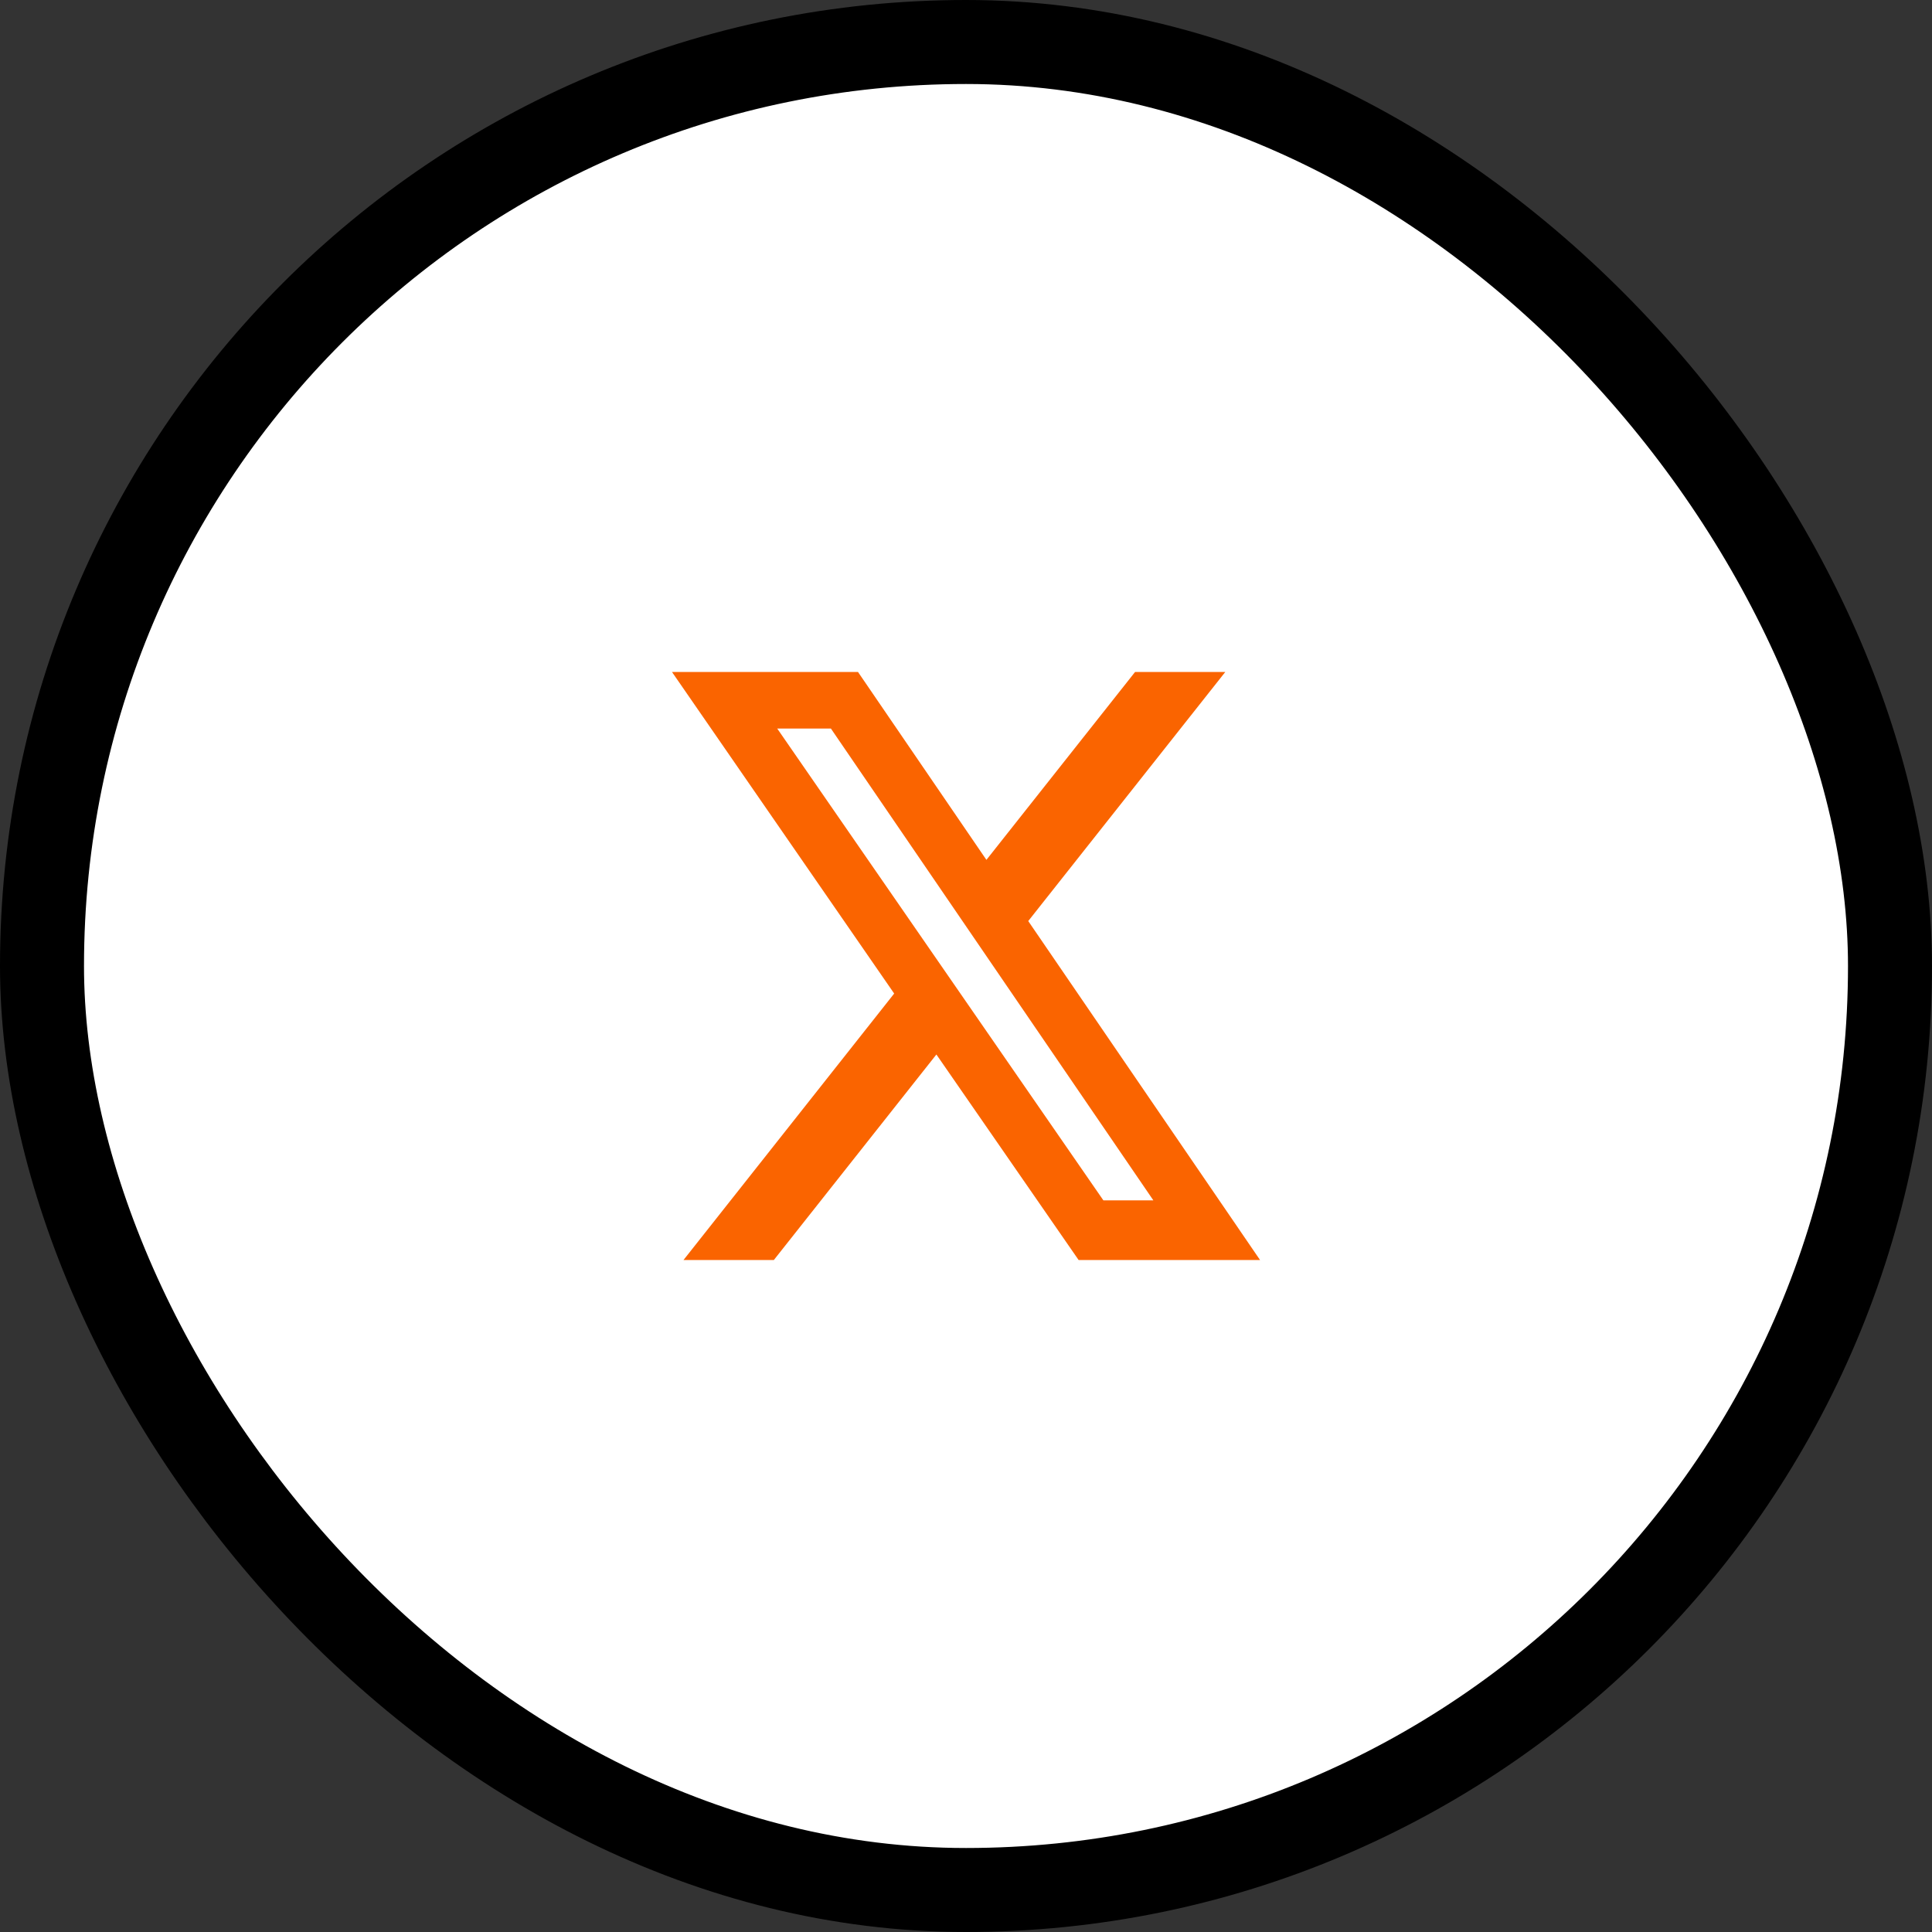 <svg fill="none" version="1.1" viewBox="0 0 46 46" xml:space="preserve" xmlns="http://www.w3.org/2000/svg"><rect x="0" y="0" width="46" height="46" fill="#333333" stroke="none"/><rect x="1" y="1" width="44" height="44" rx="22" fill="#fff"/><rect x="1" y="1" width="44" height="44" rx="22" stroke="#000" stroke-width="2"/><mask x="14" y="15" width="18" height="16" style="mask-type:luminance" maskUnits="userSpaceOnUse"><path d="m30.15 19.334c0.011 0.16 0.011 0.32 0.011 0.48 0 4.877-3.712 10.496-10.496 10.496-2.09 0-4.032-0.605-5.665-1.656 0.297 0.034 0.583 0.046 0.891 0.046 1.724 0 3.312-0.583 4.58-1.576-1.622-0.034-2.981-1.097-3.449-2.558 0.228 0.034 0.457 0.057 0.697 0.057 0.331 0 0.662-0.046 0.971-0.126-1.69-0.343-2.958-1.827-2.958-3.621v-0.046c0.491 0.274 1.062 0.446 1.667 0.468-0.994-0.662-1.645-1.793-1.645-3.072 0-0.685 0.183-1.313 0.502-1.862 1.816 2.239 4.546 3.7 7.607 3.86-0.057-0.274-0.091-0.56-0.091-0.845 0-2.033 1.645-3.689 3.689-3.689 1.062 0 2.022 0.446 2.695 1.165 0.834-0.16 1.633-0.468 2.341-0.891-0.274 0.857-0.857 1.576-1.622 2.033 0.742-0.08 1.462-0.285 2.124-0.571-0.502 0.731-1.131 1.382-1.85 1.907z" clip-rule="evenodd" fill="#fff" fill-rule="evenodd"/></mask><path transform="translate(15,15)" d="m12.025 1h2.148l-4.691 5.93 5.519 8.07h-4.32l-3.386-4.893-3.87 4.893h-2.151l5.016-6.344-5.29-7.656h4.429l3.057 4.473zm-0.754 12.58h1.19l-7.678-11.234h-1.278z" fill="#fa6400"/></svg>
